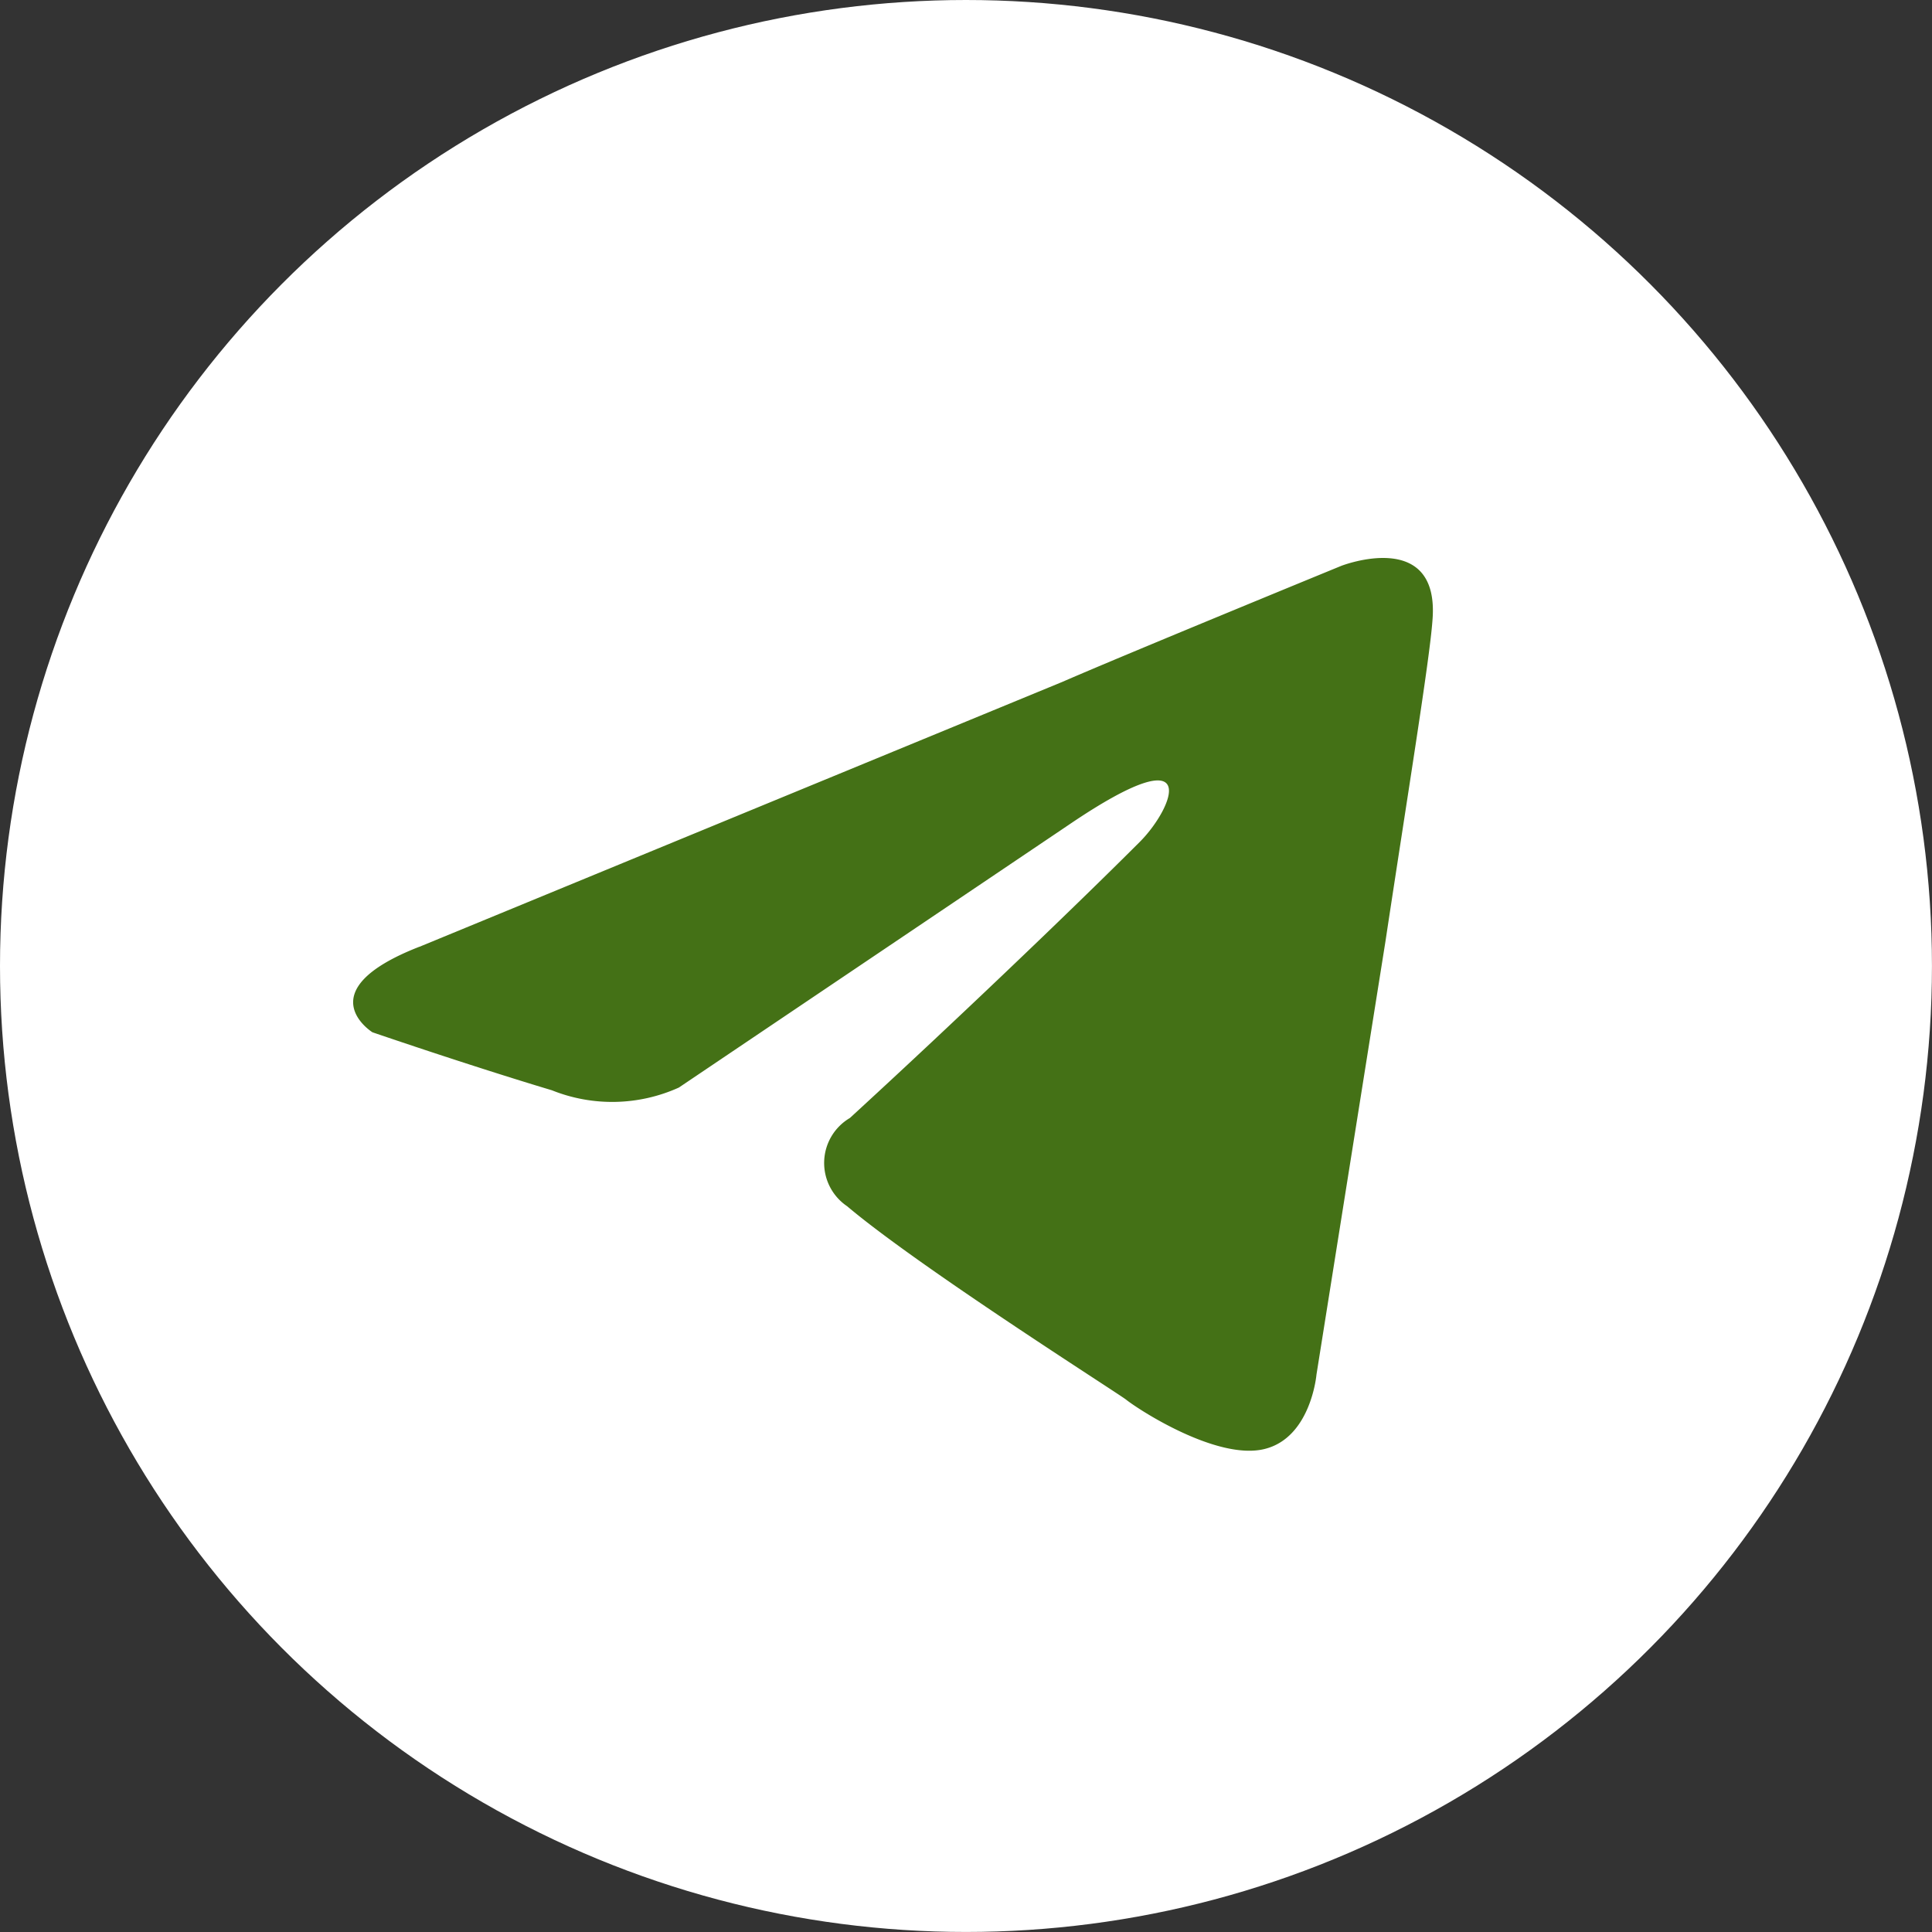 <svg id="icon_ТГ" data-name="icon ТГ" xmlns="http://www.w3.org/2000/svg" width="49.975" height="49.975" viewBox="0 0 49.975 49.975">
  <rect x="0" y="0" width="49.975" height="49.975" fill="#333333" stroke="none"/>
  <circle id="Эллипс_3" data-name="Эллипс 3" cx="24.987" cy="24.987" r="24.987" transform="translate(0 0)" fill="#fff"/>
  <path id="Контур_183" data-name="Контур 183" d="M1292.138,5469.407l16.637-6.855c1.642-.715,7.212-3,7.212-3s2.57-1,2.357,1.428c-.072,1-.642,4.5-1.214,8.283l-1.785,11.21s-.143,1.642-1.359,1.927-3.213-1-3.57-1.284c-.286-.215-5.355-3.429-7.212-5a1.35,1.35,0,0,1,.072-2.282c2.571-2.358,5.641-5.285,7.5-7.143.857-.856,1.713-2.855-1.856-.428l-10.068,6.784a4.19,4.19,0,0,1-3.285.07c-2.142-.642-4.641-1.5-4.641-1.5s-1.715-1.07,1.213-2.212Z" transform="translate(-1281.292 -5444.915)" fill="#447116"/>
</svg>
